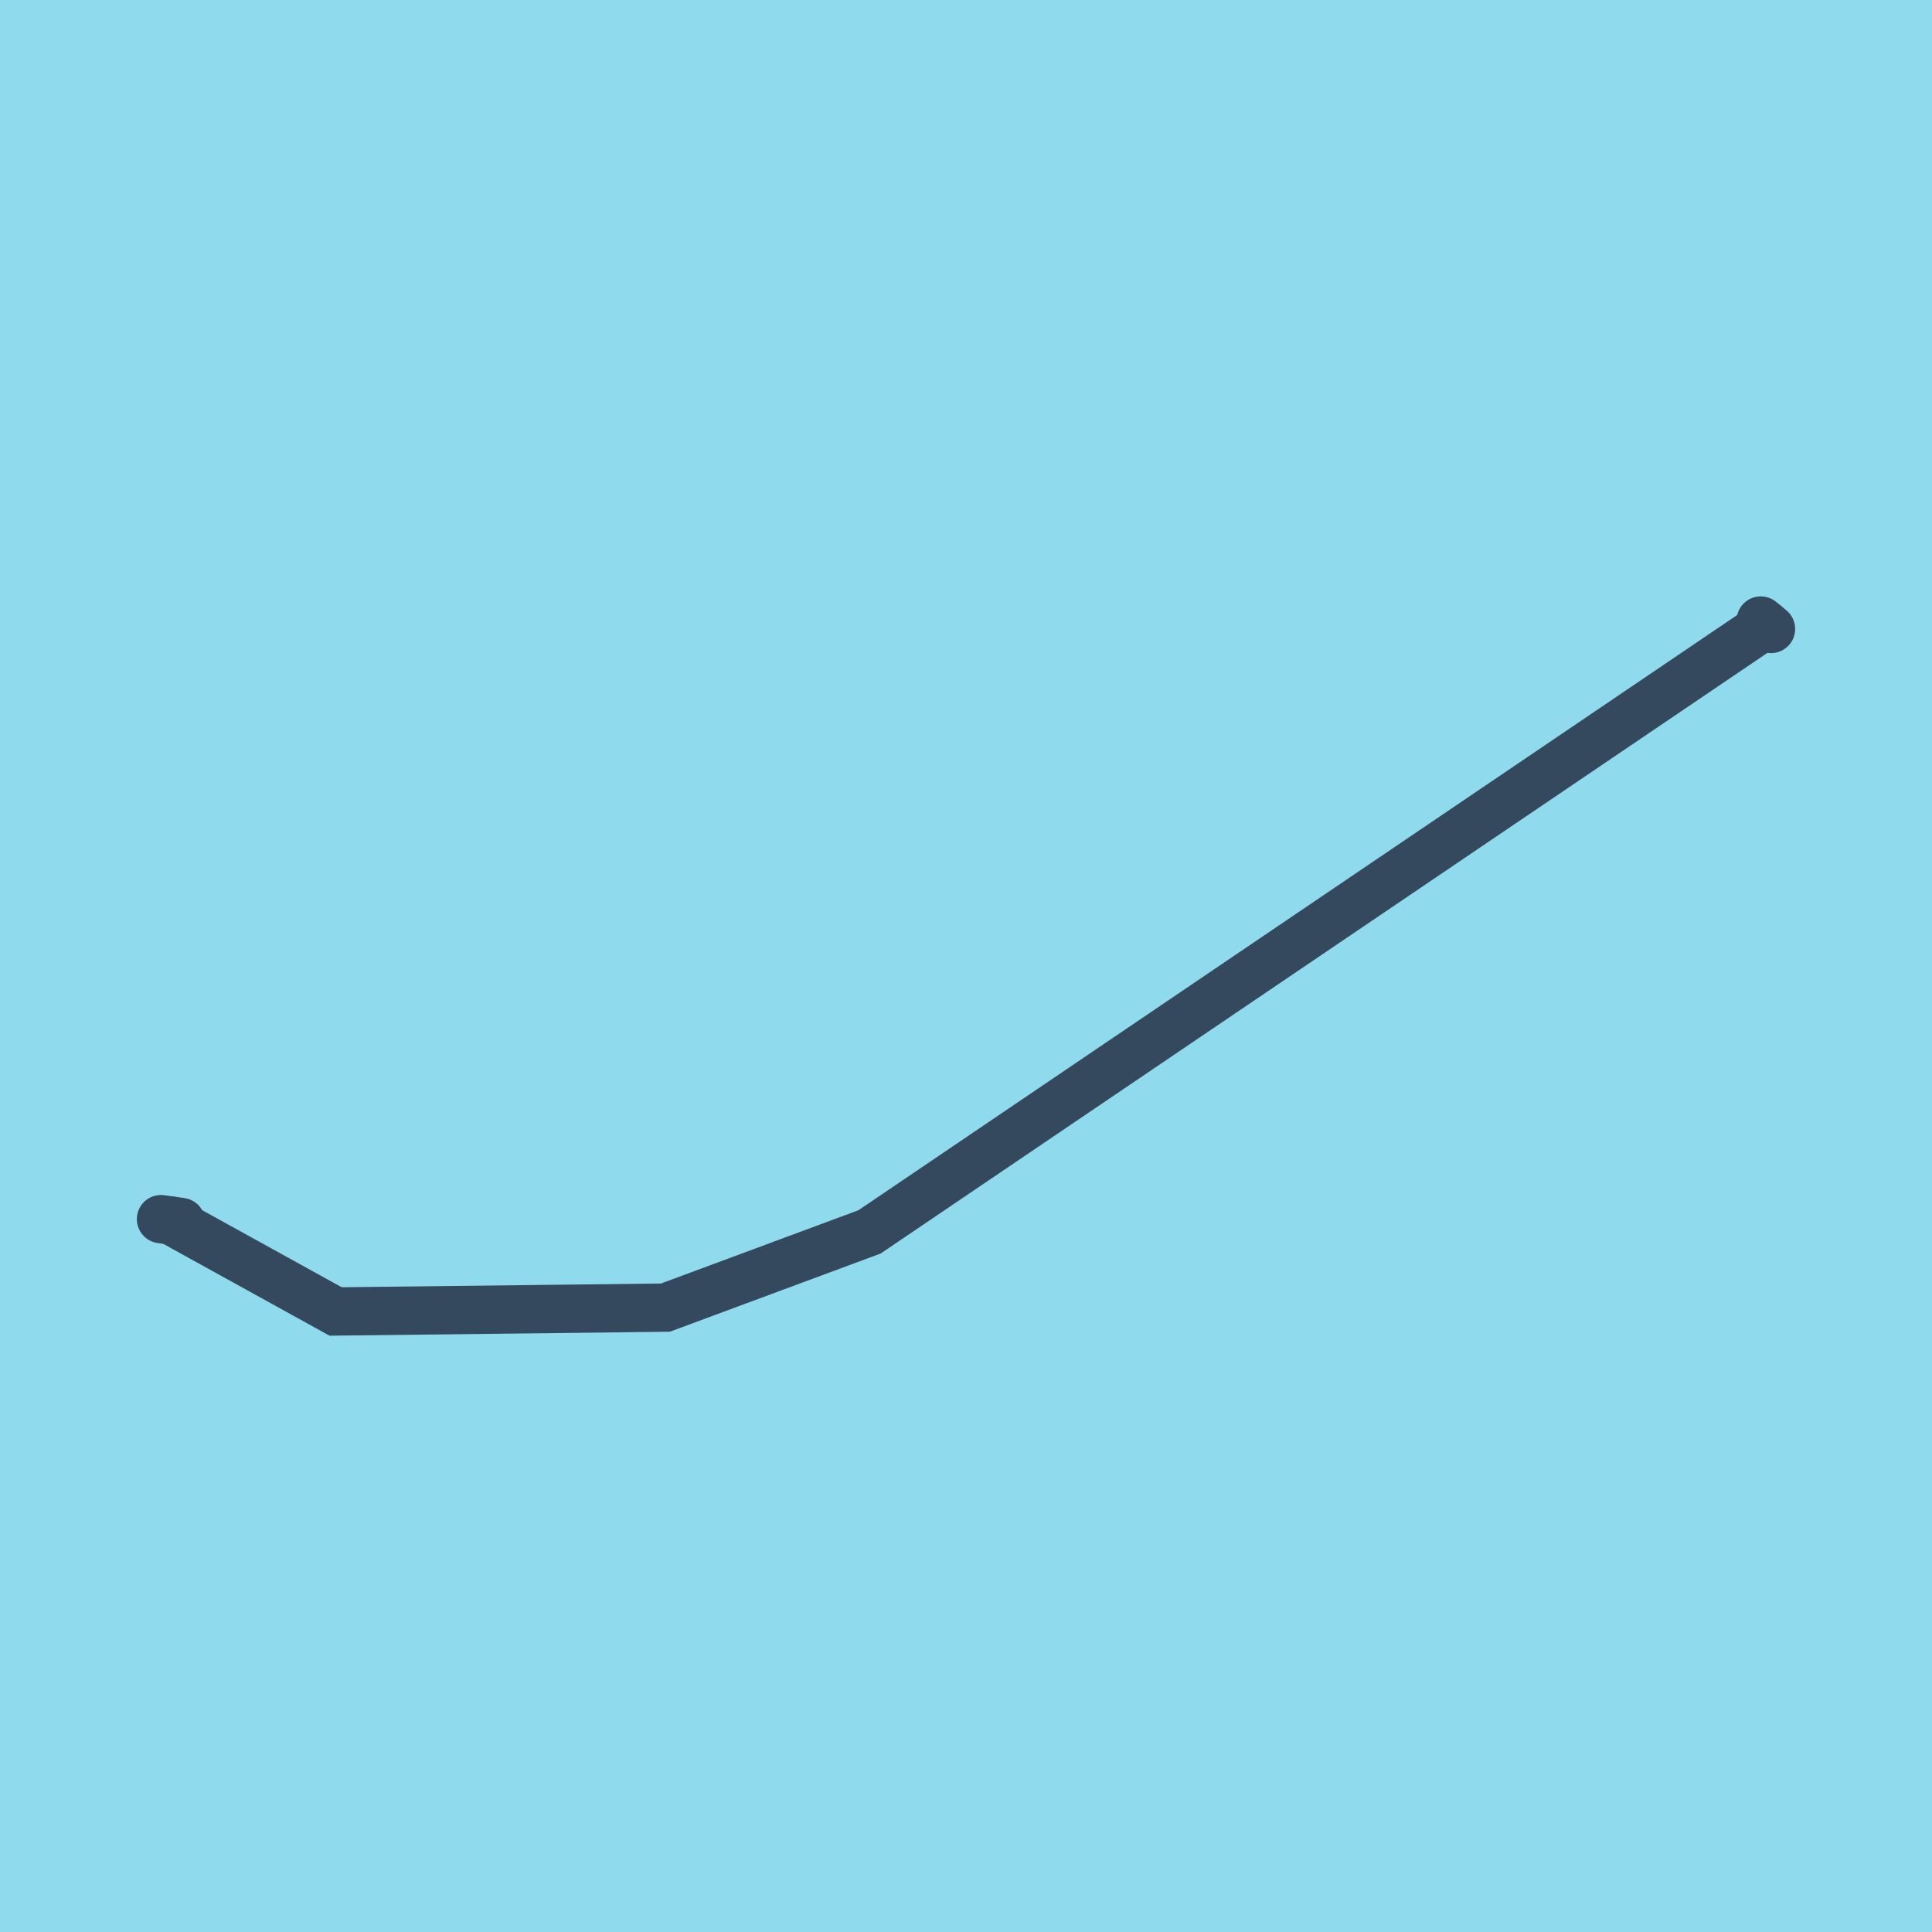 <?xml version="1.0" encoding="utf-8"?>
<!DOCTYPE svg PUBLIC "-//W3C//DTD SVG 1.1//EN" "http://www.w3.org/Graphics/SVG/1.1/DTD/svg11.dtd">
<svg xmlns="http://www.w3.org/2000/svg" xmlns:xlink="http://www.w3.org/1999/xlink" viewBox="-10 -10 120 120" preserveAspectRatio="xMidYMid meet">
	<path style="fill:#90daee" d="M-10-10h120v120H-10z"/>
			<polyline stroke-linecap="round" points="99.363,28.542 100,29.066 " style="fill:none;stroke:#34495e;stroke-width: 3px"/>
			<polyline stroke-linecap="round" points="1.247,65.9 0,65.723 " style="fill:none;stroke:#34495e;stroke-width: 3px"/>
			<polyline stroke-linecap="round" points="99.682,28.804 44.008,66.515 31.327,71.219 10.846,71.458 0.623,65.811 " style="fill:none;stroke:#34495e;stroke-width: 3px"/>
	</svg>
